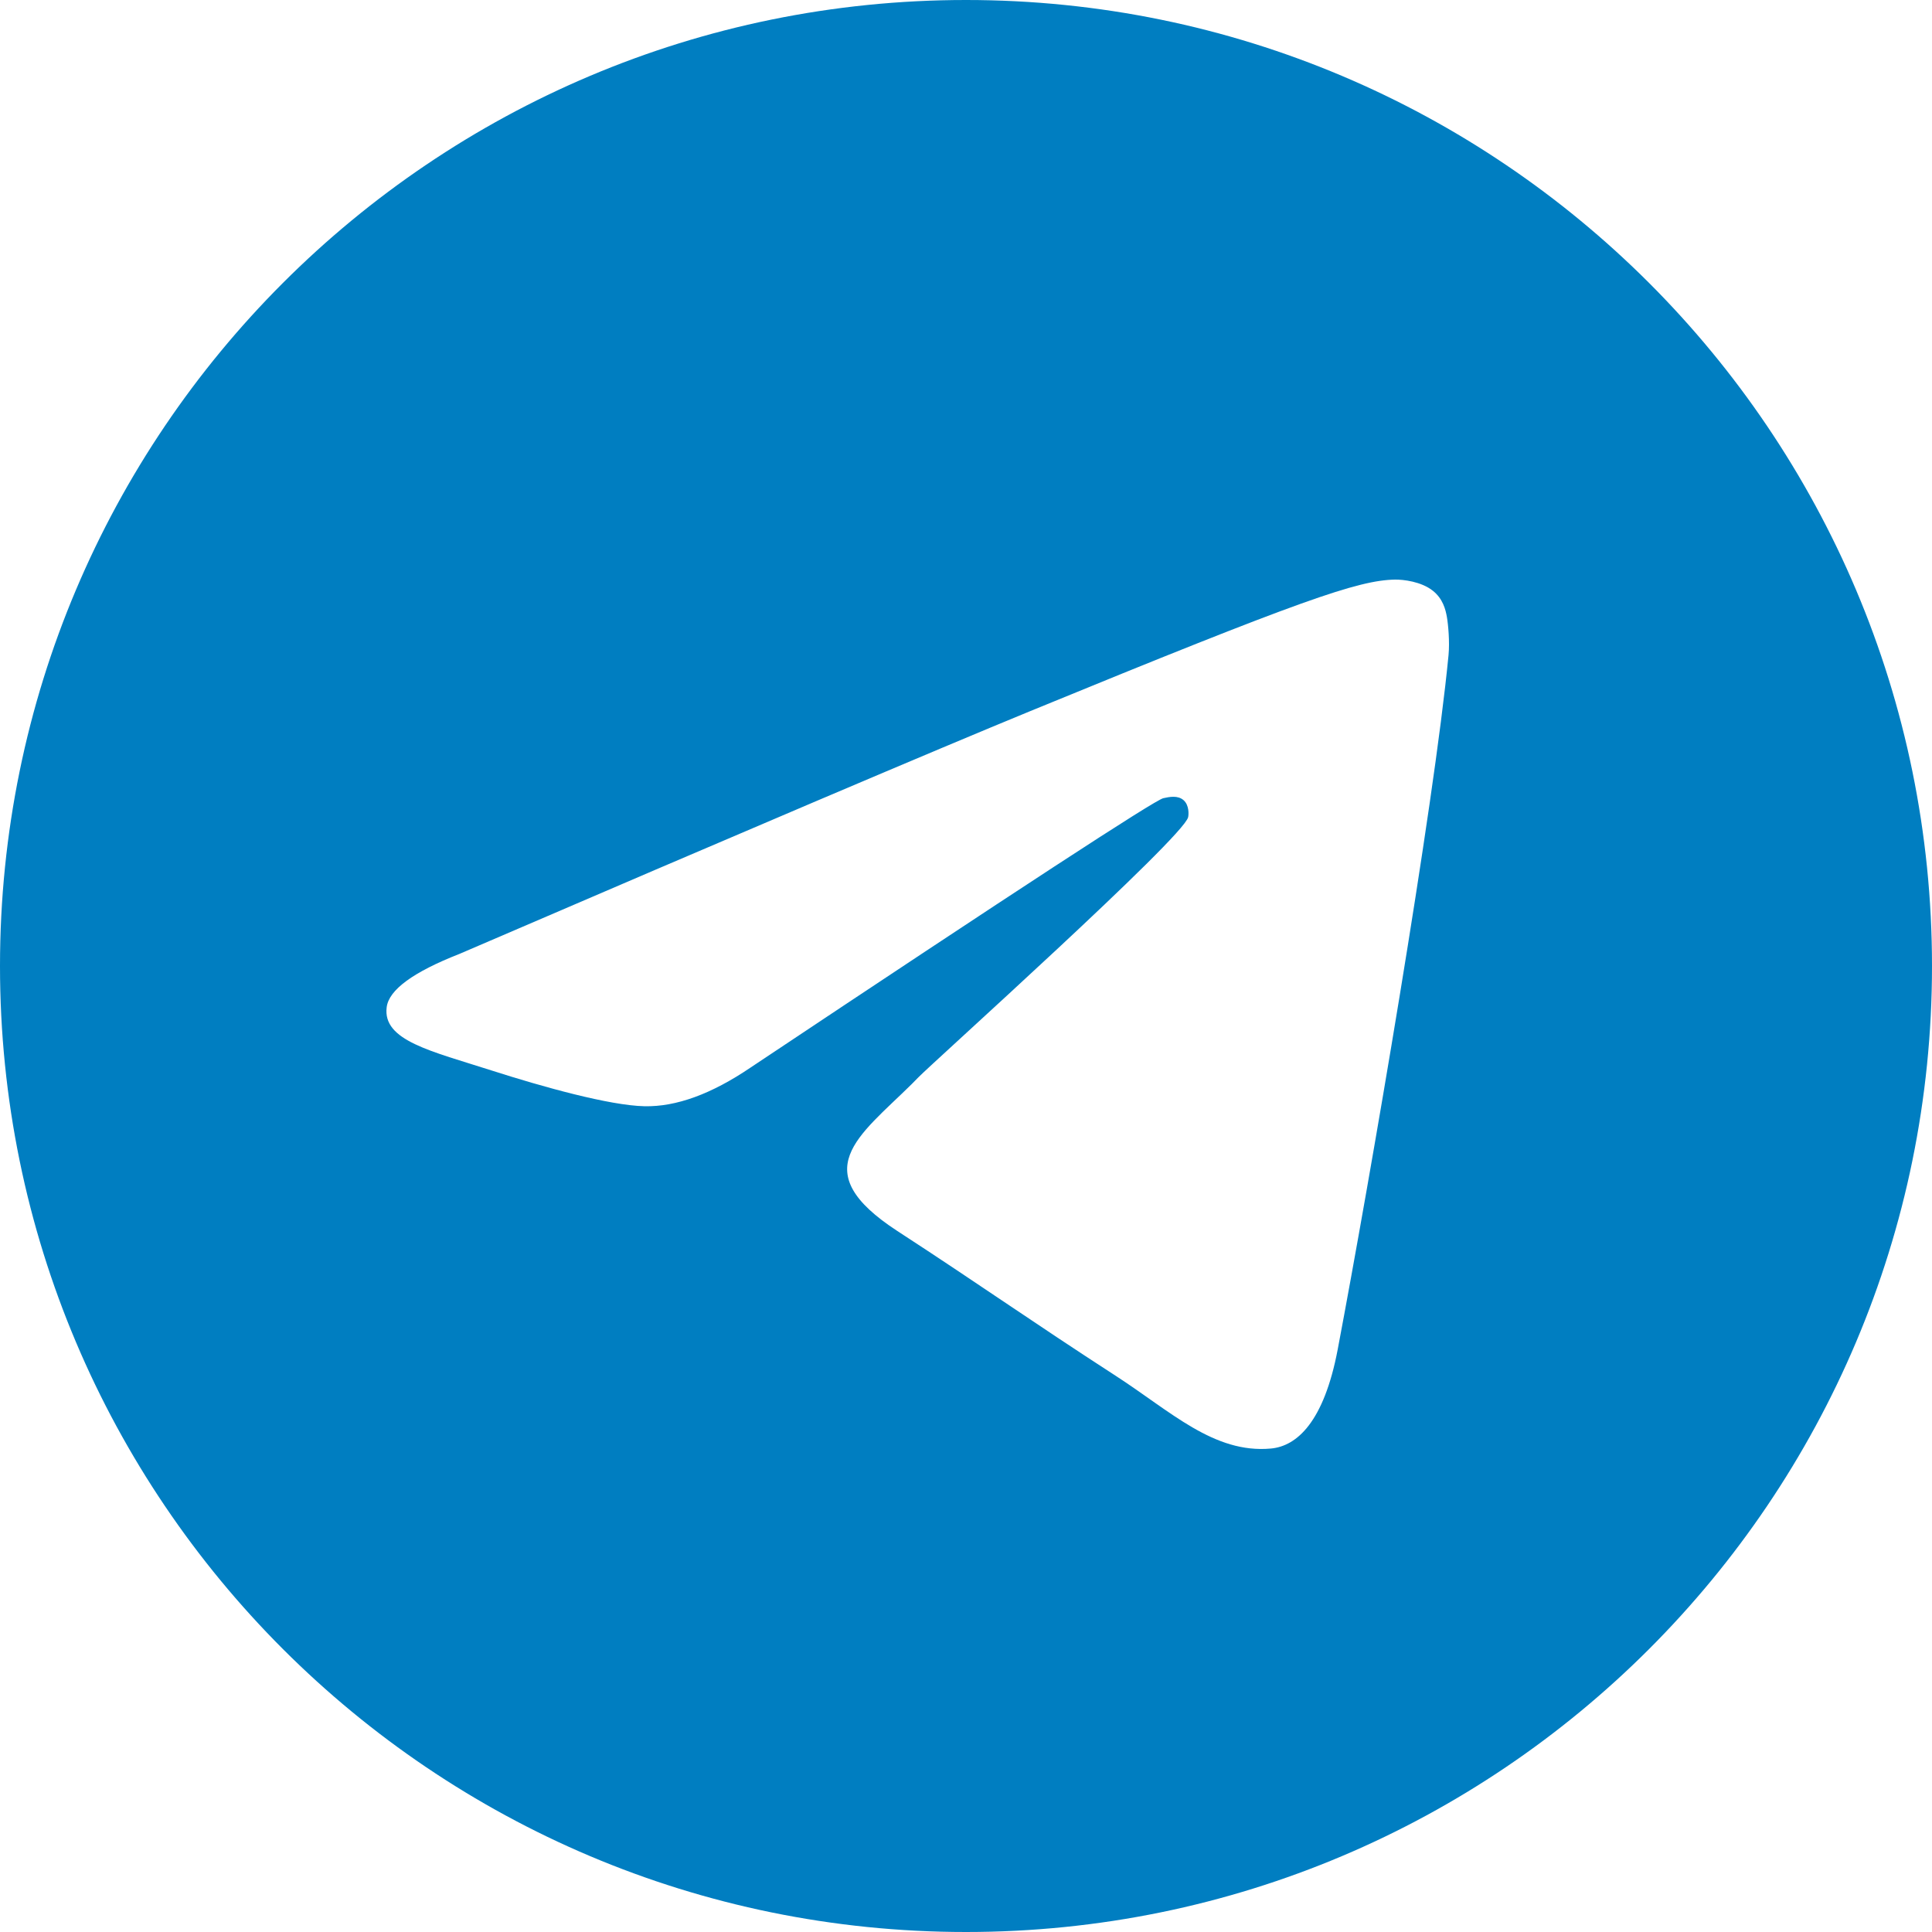 <svg width="34" height="34" viewBox="0 0 34 34" fill="none" xmlns="http://www.w3.org/2000/svg">
<g clip-path="url(#clip0_449_100)">
<path d="M17 0C26.389 0 34 7.611 34 17C34 26.389 26.389 34 17 34C7.611 34 0 26.389 0 17C0 7.611 7.611 0 17 0ZM24.551 10.2C23.903 10.211 22.909 10.553 18.127 12.516C16.453 13.204 13.105 14.627 8.086 16.787C7.27 17.107 6.843 17.42 6.805 17.726C6.73 18.314 7.587 18.497 8.665 18.843C9.544 19.125 10.727 19.455 11.342 19.468C11.9 19.48 12.522 19.253 13.209 18.787C17.899 15.661 20.32 14.082 20.472 14.047C20.58 14.023 20.728 13.993 20.829 14.082C20.93 14.17 20.92 14.337 20.909 14.382C20.824 14.741 16.418 18.697 16.164 18.957L16.043 19.08C15.109 20.002 14.164 20.605 15.794 21.665C17.265 22.622 18.121 23.232 19.636 24.213C20.605 24.84 21.364 25.583 22.364 25.492C22.824 25.451 23.299 25.023 23.541 23.75C24.111 20.739 25.233 14.216 25.492 11.527C25.514 11.292 25.486 10.991 25.463 10.858C25.44 10.726 25.392 10.537 25.218 10.398C25.012 10.233 24.693 10.198 24.551 10.2Z" fill="#007ec1"/>
</g>
<defs>
<clipPath id="clip0_449_100">
<rect width="34" height="34" fill="white"/>
</clipPath>
</defs>
</svg>
